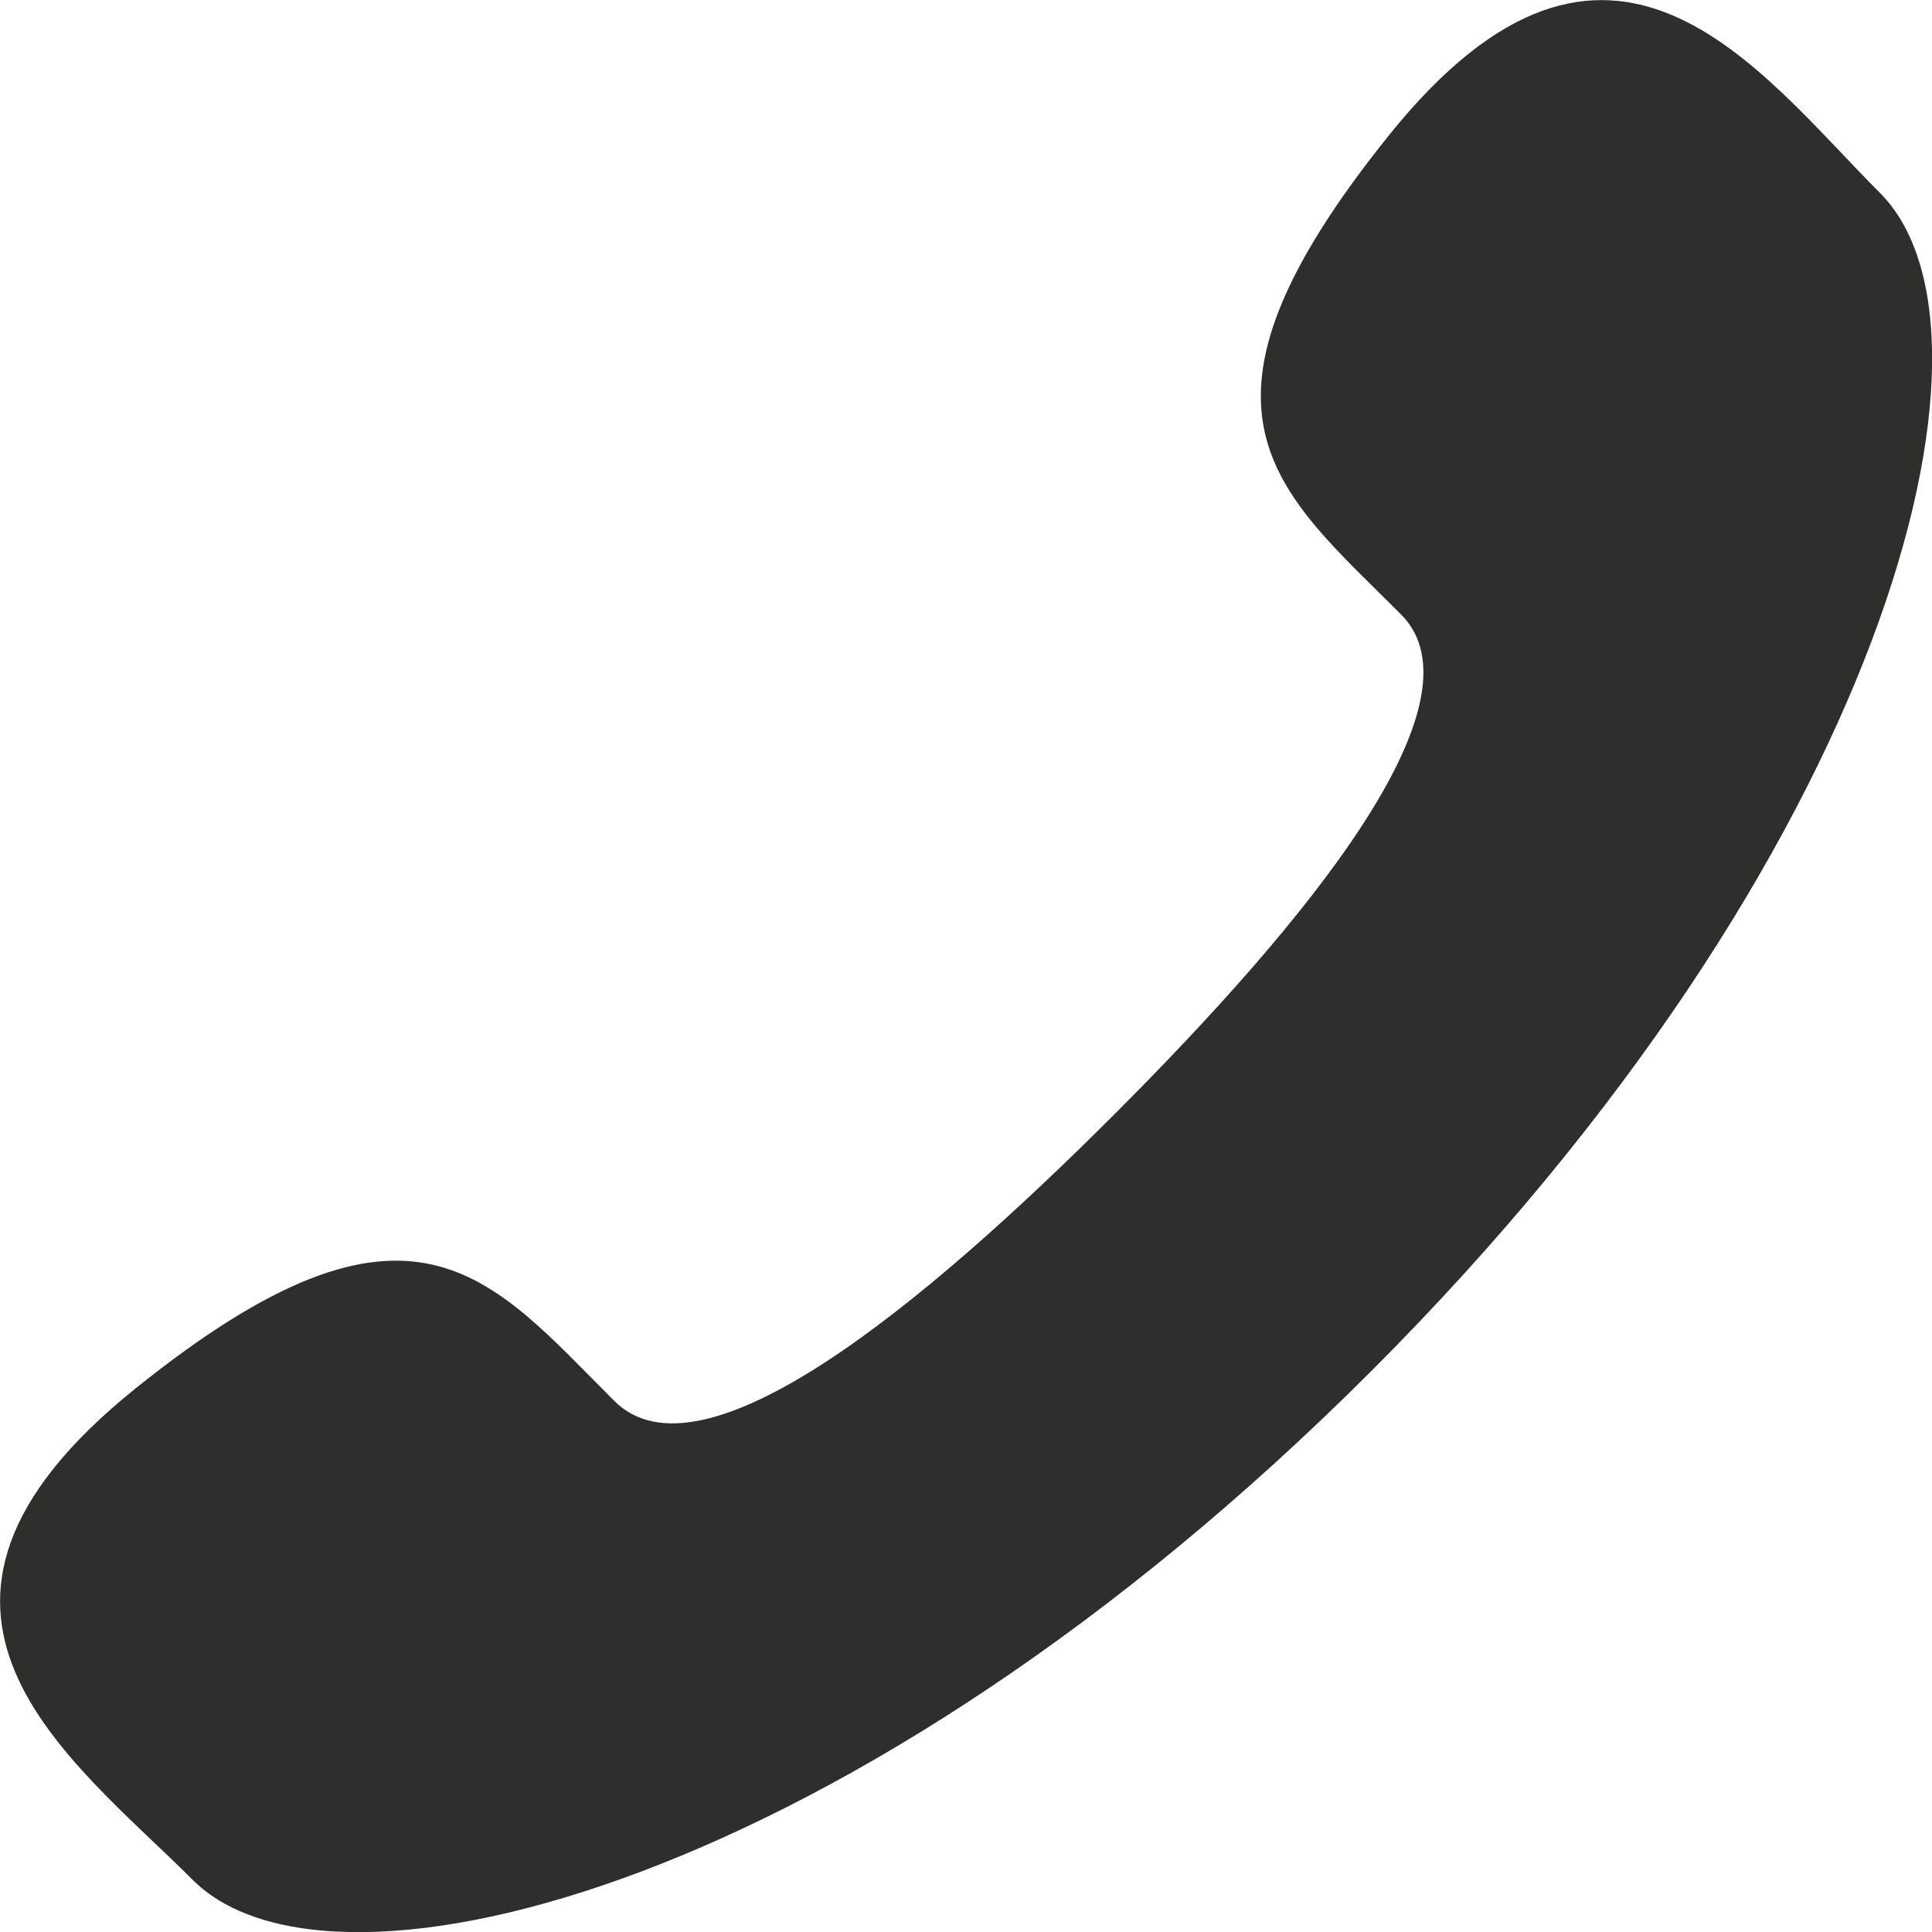 <svg xmlns="http://www.w3.org/2000/svg" width="60" height="60.001" viewBox="0 0 60 60.001">
  <path id="Path_337" data-name="Path 337" d="M1492.165,1347.234c-5.936,5.938-12.815,11.615-15.531,8.9-3.893-3.89-6.292-7.279-14.868-.387s-1.992,11.492,1.779,15.265c4.351,4.348,20.566.229,36.594-15.8s20.151-32.242,15.8-36.595c-3.769-3.77-8.364-10.357-15.256-1.777s-3.509,10.976.383,14.868C1503.777,1334.423,1498.1,1341.3,1492.165,1347.234Z" transform="translate(-1457.557 -1312.628)" fill="#2e2e2d"/>
</svg>

